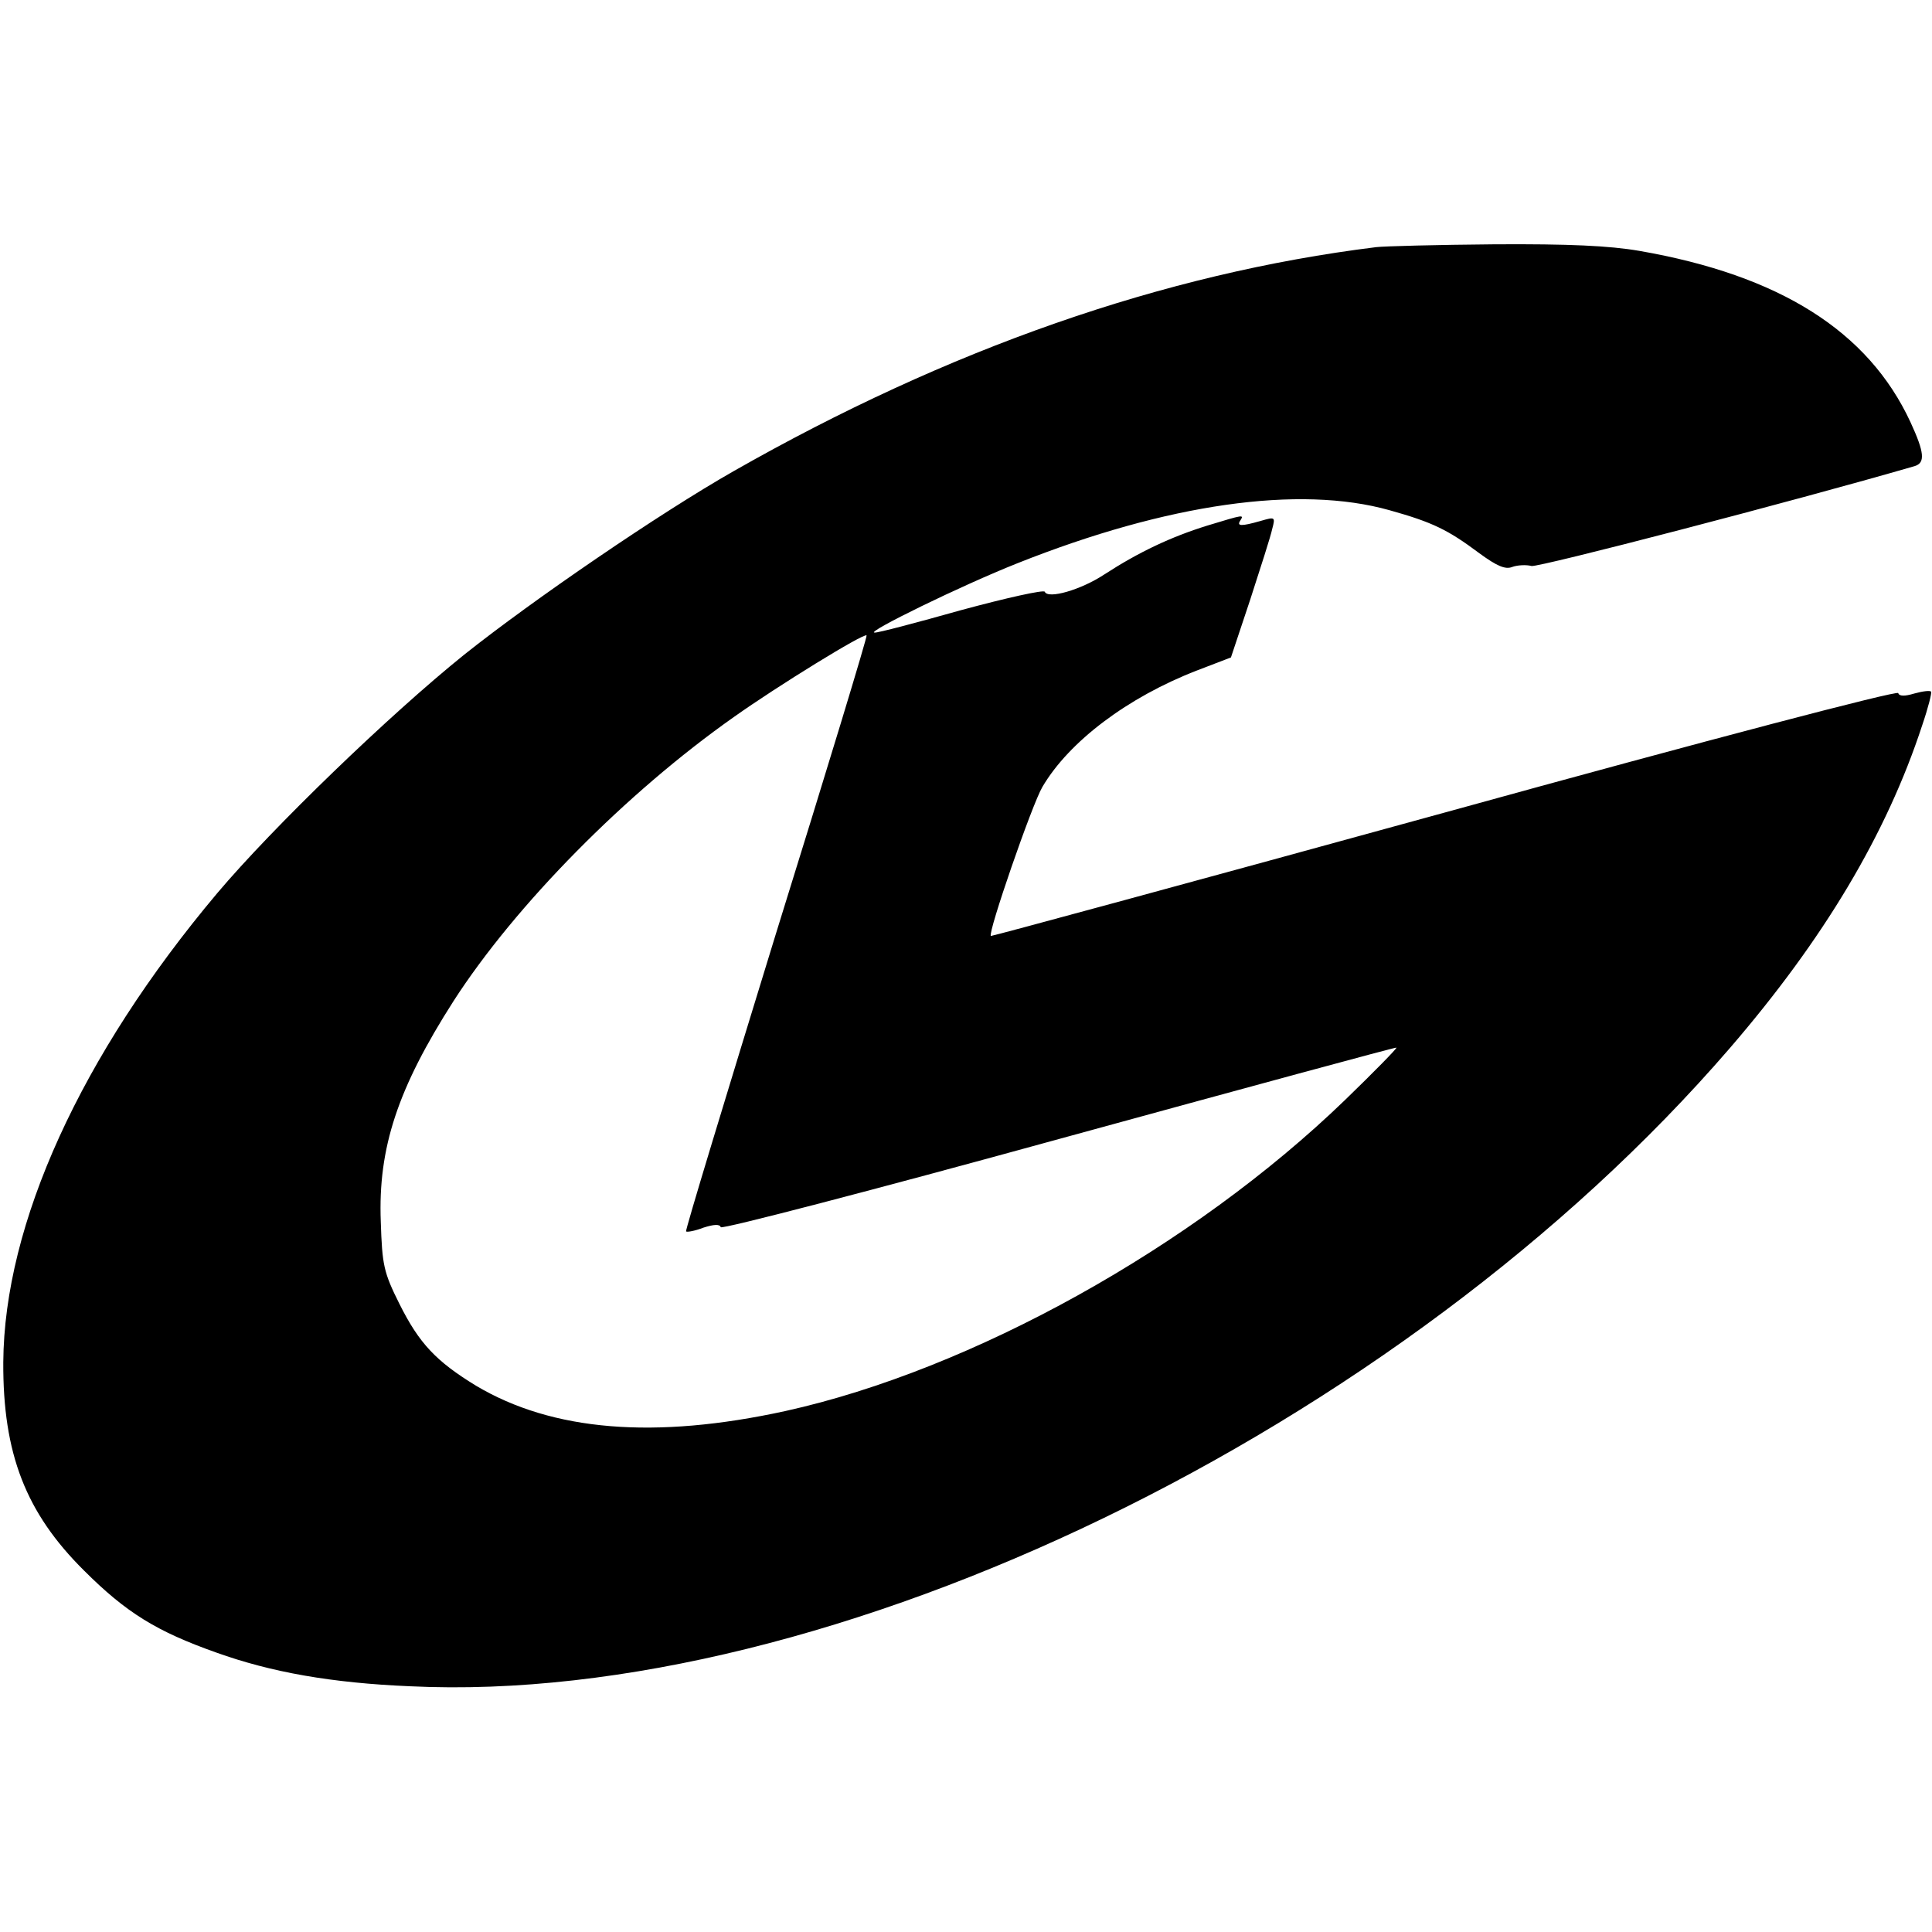 <?xml version="1.0" standalone="no"?>
<!DOCTYPE svg PUBLIC "-//W3C//DTD SVG 20010904//EN"
 "http://www.w3.org/TR/2001/REC-SVG-20010904/DTD/svg10.dtd">
<svg version="1.0" xmlns="http://www.w3.org/2000/svg"
 width="412pt" height="412pt" viewBox="0 0 412 412"
 preserveAspectRatio="xMidYMid meet">
<g transform="translate(0,412) scale(0.1,-0.1)"
fill="#000000" stroke="none">
<path d="M2935 3593 c-453 -56 -913 -217 -1371 -478 -158 -90 -427 -274 -574
-391 -159 -128 -408 -368 -527 -509 -291 -346 -454 -705 -456 -1000 -1 -195
48 -321 172 -444 90 -90 155 -130 282 -175 117 -42 246 -65 414 -72 894 -43
2111 546 2814 1361 200 232 334 456 410 688 13 38 21 70 19 72 -2 3 -18 1 -36
-4 -20 -6 -32 -6 -34 1 -2 6 -396 -97 -968 -255 -531 -146 -966 -264 -967
-263 -7 6 88 281 110 318 57 97 182 191 329 248 l73 28 41 123 c22 68 44 136
47 151 7 26 6 26 -25 17 -42 -12 -51 -11 -43 1 8 13 8 13 -71 -11 -77 -24
-145 -56 -219 -104 -50 -33 -120 -53 -127 -37 -1 5 -82 -13 -178 -39 -96 -27
-179 -49 -185 -48 -20 0 184 100 305 148 319 127 601 167 793 113 93 -26 125
-42 192 -92 37 -27 55 -35 70 -29 11 4 30 5 41 2 16 -3 555 137 817 213 23 7
21 29 -9 94 -90 194 -279 313 -578 365 -64 11 -150 15 -310 14 -121 -1 -234
-4 -251 -6z m-1280 -1463 c-107 -348 -194 -634 -192 -636 2 -2 19 1 37 8 22 7
35 8 37 1 2 -5 325 79 721 188 394 108 718 196 720 195 1 -2 -48 -52 -110
-112 -324 -313 -795 -575 -1193 -663 -279 -61 -497 -43 -660 54 -85 52 -121
90 -163 174 -34 68 -37 83 -40 176 -6 157 36 284 155 470 132 205 368 444 598
606 93 66 278 180 283 174 2 -2 -85 -288 -193 -635z"/>
</g>
</svg>
